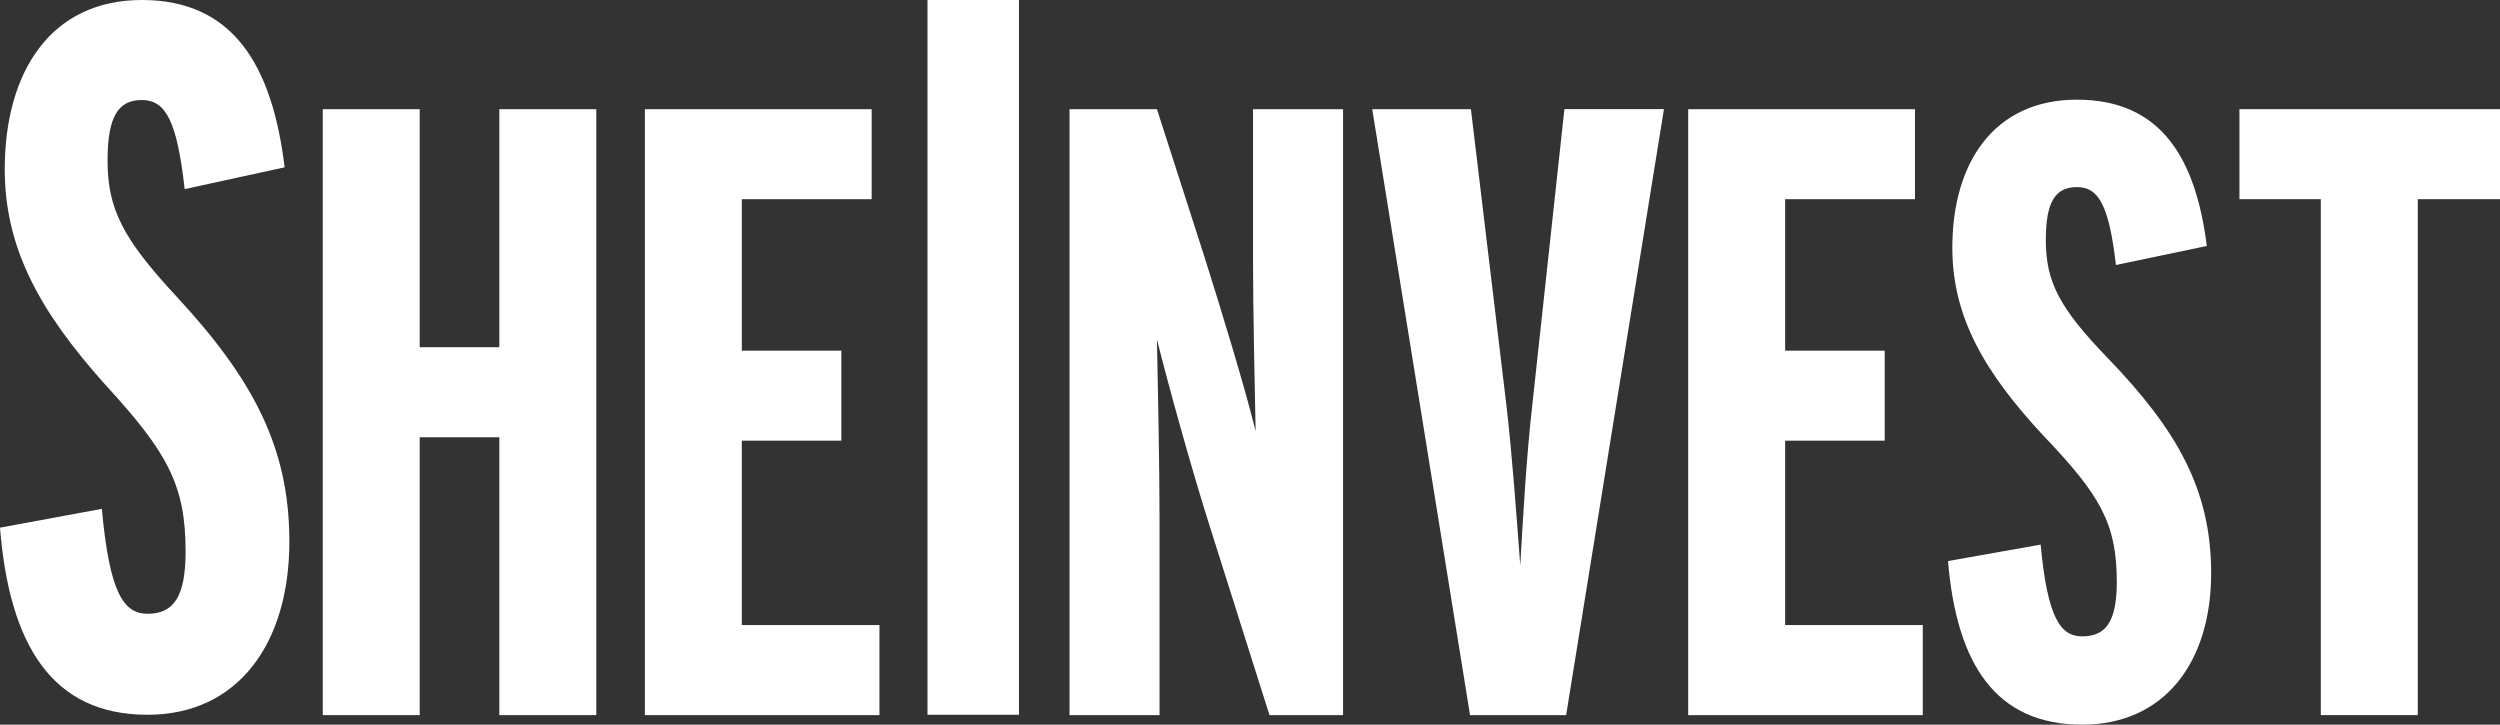 <?xml version="1.0" encoding="UTF-8"?><svg id="Ebene_1" xmlns="http://www.w3.org/2000/svg" viewBox="0 0 1010.83 293" style="fill: #ffffff;"><rect x="0" y="0" width="1010.83" height="293" fill="#333333" stroke="none"/><path d="m241.1,289.15h-39.2v-112.35h-32.2v112.35h-39.2V44.14h39.2v96.25h32.2V44.14h39.2v245Z"/><path d="m355.59,289.15h-94.85V44.14h91.7v36.4h-52.5v61.25h40.25v36.4h-40.25v74.55h55.65v36.4Z"/><path d="m543.04,289.15h-29.75l-23.8-75.25c-7.7-24.15-17.15-58.45-21.7-76.65.35,17.85,1.05,51.1,1.05,72.8v79.1h-36.4V44.14h35.35l19.25,59.85c6.3,19.95,16.1,51.8,20.65,70.35-.35-16.8-1.05-50.4-1.05-68.6v-61.6h36.4v245Z"/><path d="m672.79,44.14l-39.55,245h-38.85l-39.55-245h39.9l14.35,119.7c2.45,21,4.2,46.55,5.6,64.75,1.05-18.2,2.45-43.75,4.9-65.1l12.95-119.35h40.25Z"/><path d="m777.44,289.15h-94.85V44.14h91.7v36.4h-52.5v61.25h40.25v36.4h-40.25v74.55h55.65v36.4Z"/><path d="m894.04,231.75c0,36.05-18.9,61.25-52.15,61.25-35,0-50.75-24.5-54.25-66.15l37.45-6.65c2.8,29.75,8.05,37.1,16.8,37.1,9.8,0,14-6.3,14-22.05,0-23.45-6.65-35-29.4-58.8-24.15-25.9-37.1-48.3-37.1-76.3,0-34.3,16.8-59.85,50.4-59.85s47.95,23.1,52.5,59.15l-36.75,7.7c-2.8-24.15-7-31.5-15.75-31.5s-12.6,5.95-12.6,21.35c0,17.15,5.6,27.65,25.2,47.95,28,29.05,41.65,53.2,41.65,86.8Z"/><path d="m1010.83,80.54h-33.25v208.6h-39.2V80.54h-32.9v-36.4h105.35v36.4Z"/><path d="m117,218.95c0,41.23-20.78,70.05-57.35,70.05-38.49,0-55.81-28.02-59.65-75.65l41.18-7.61c3.08,34.02,8.85,42.43,18.47,42.43,10.78,0,15.39-7.2,15.39-25.22,0-26.82-7.31-40.03-32.33-67.25C16.16,126.09,1.92,100.47,1.92,68.45,1.92,29.22,20.4,0,57.35,0s52.73,26.42,57.73,67.65l-40.41,8.81c-3.08-27.62-7.7-36.02-17.32-36.02s-13.86,6.8-13.86,24.42c0,19.61,6.16,31.62,27.71,54.84,30.79,33.22,45.8,60.84,45.8,99.27Z"/><path d="m412,289h-36.98V0h36.98v289Z"/></svg>